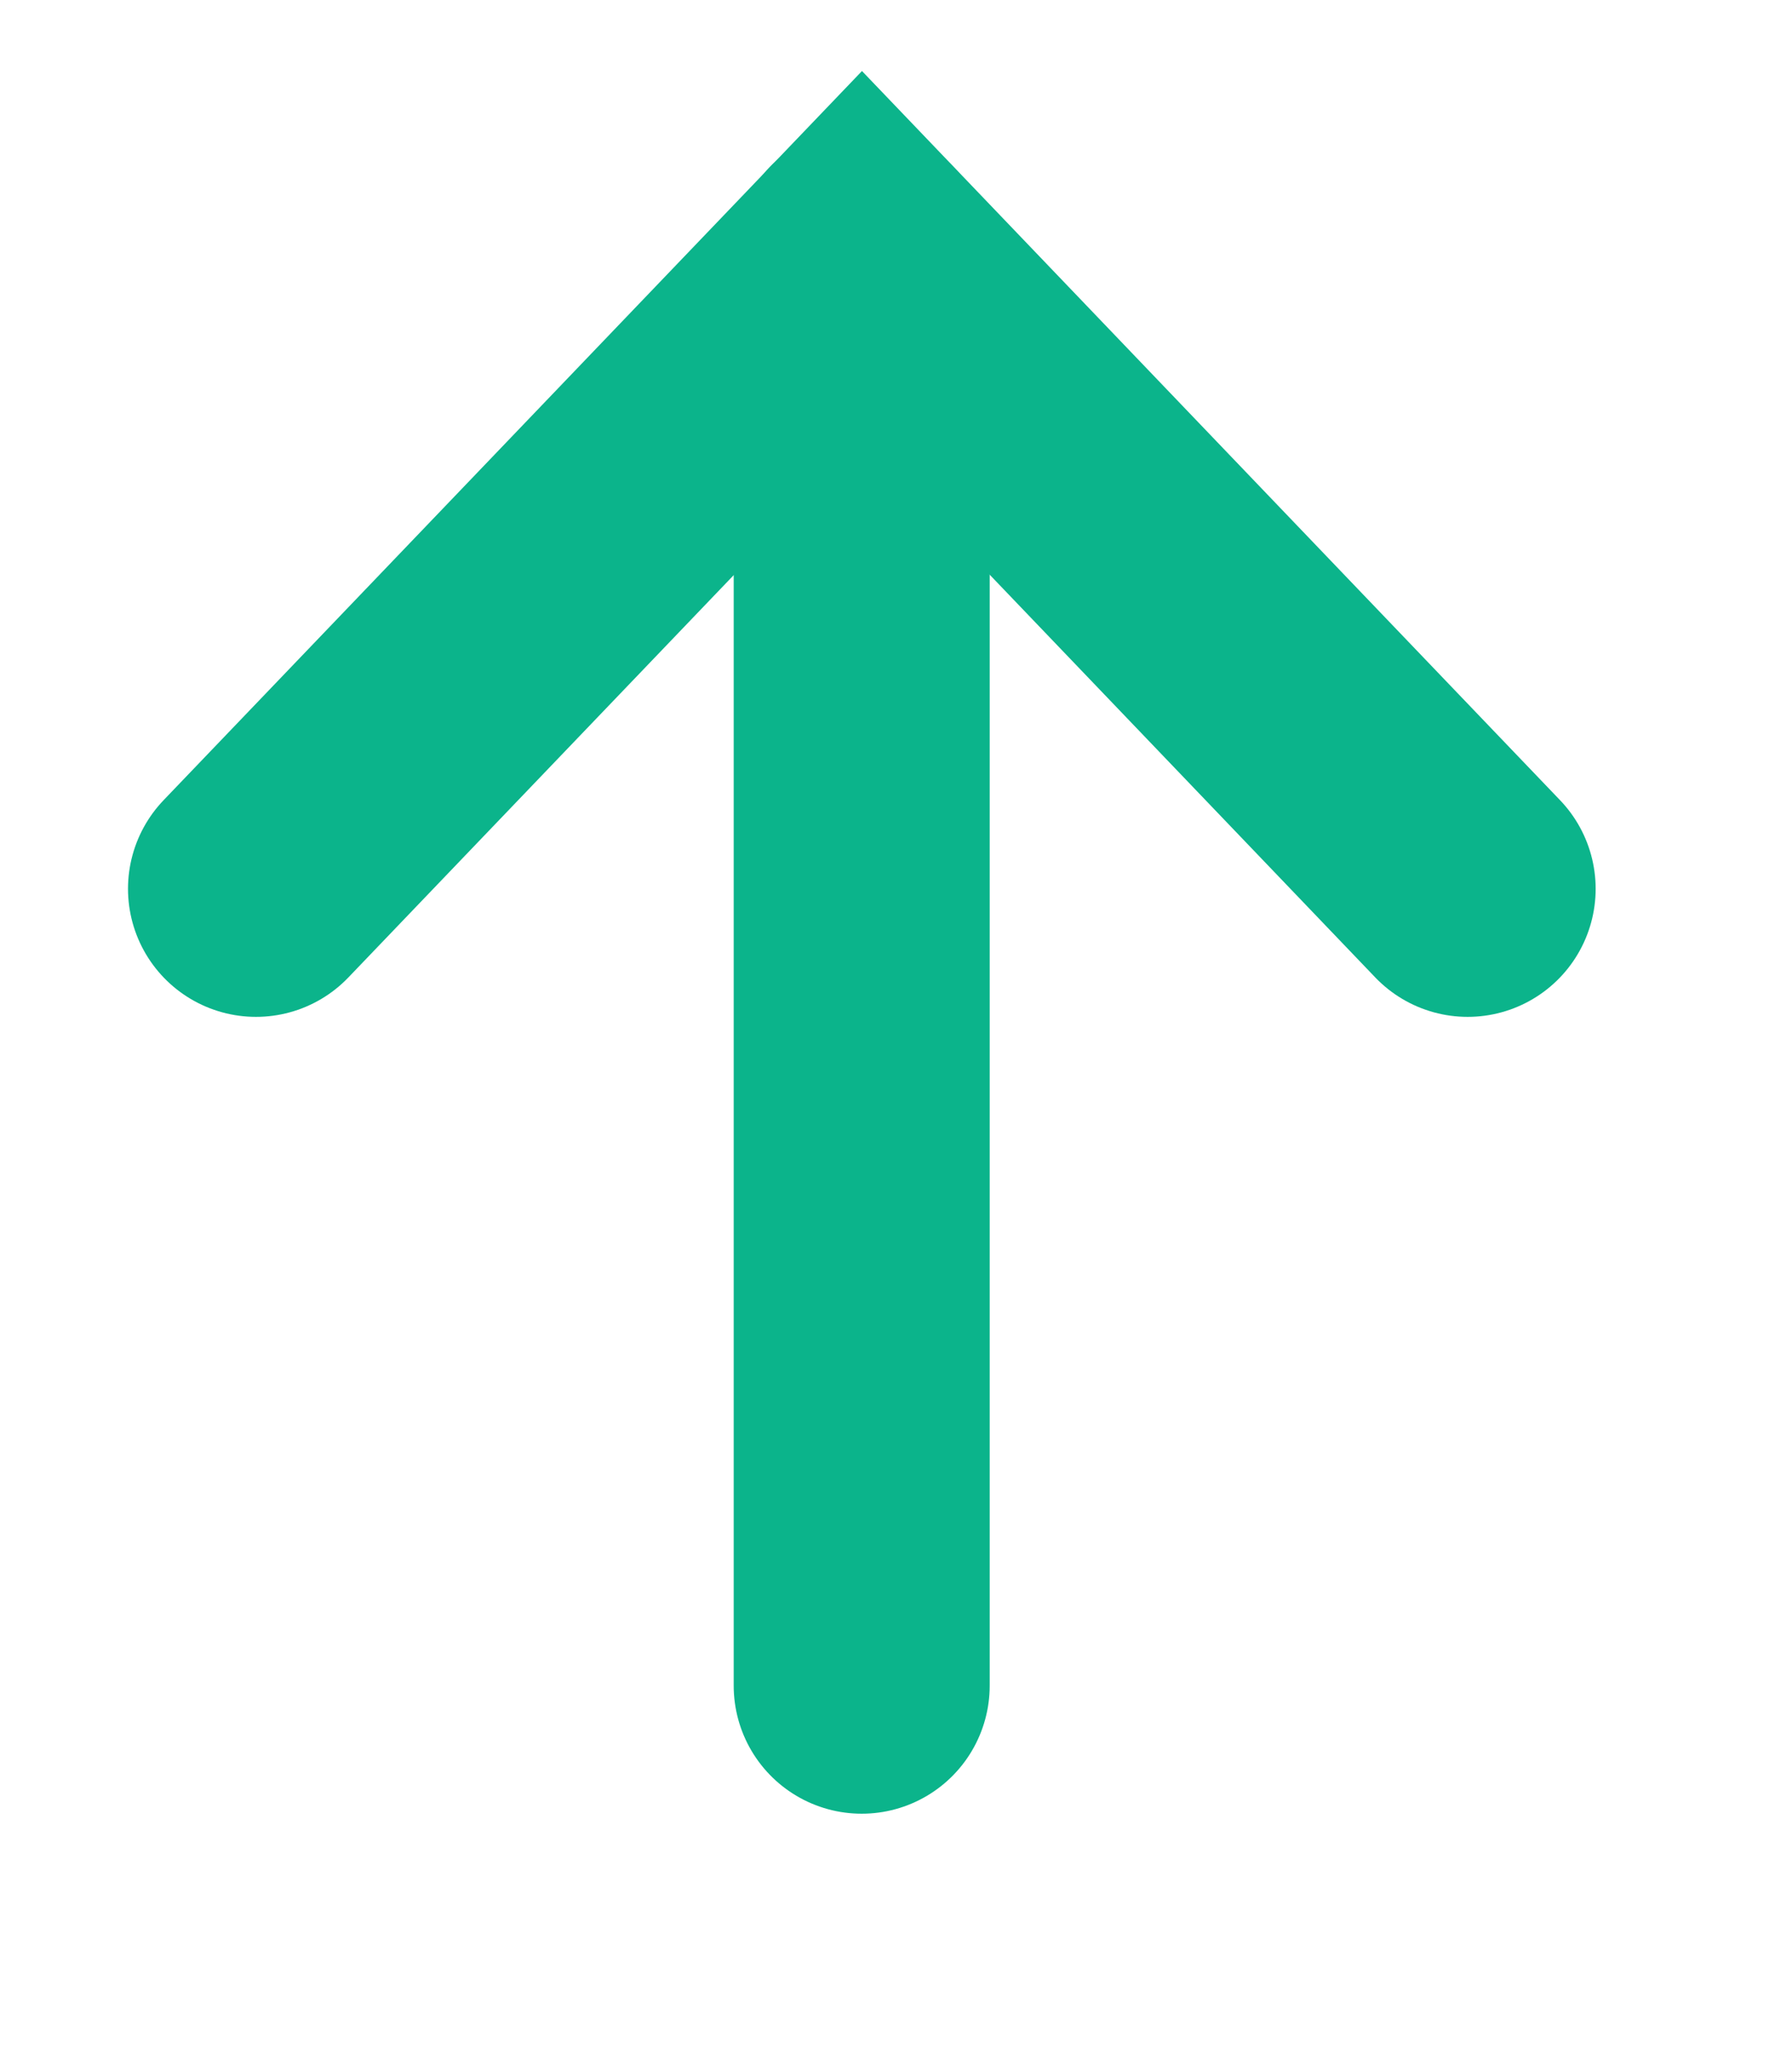 <svg width="7" height="8" viewBox="0 0 7 8" fill="none" xmlns="http://www.w3.org/2000/svg">
<path d="M3.366 6.581L3.366 1" stroke="#0BB48B" stroke-linecap="round"/>
<path d="M1 3.47L3.367 1L5.733 3.47" stroke="#0BB48B" stroke-linecap="round"/>
</svg>
